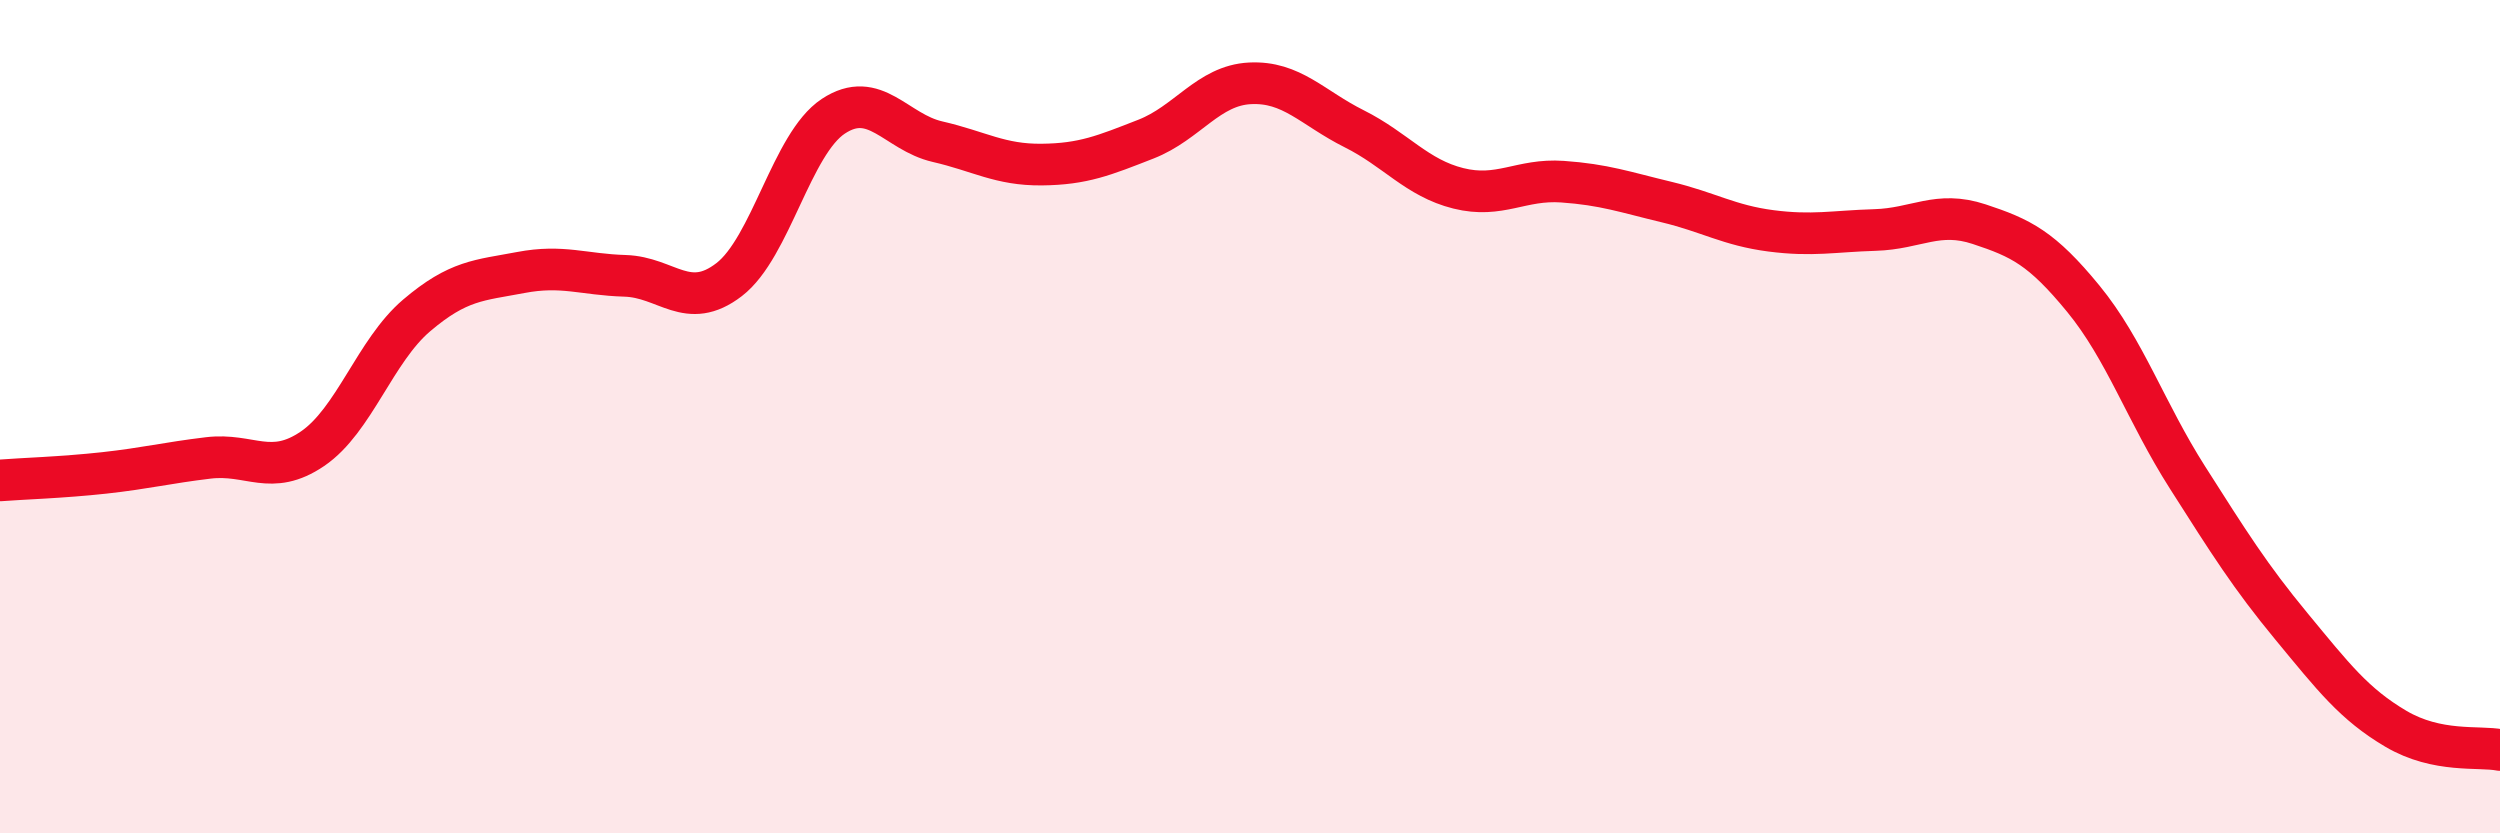 
    <svg width="60" height="20" viewBox="0 0 60 20" xmlns="http://www.w3.org/2000/svg">
      <path
        d="M 0,11.53 C 0.5,11.49 1.5,11.46 2.5,11.35 C 3.5,11.24 4,11.11 5,10.99 C 6,10.87 6.5,11.45 7.5,10.77 C 8.5,10.09 9,8.42 10,7.57 C 11,6.72 11.5,6.73 12.5,6.54 C 13.5,6.35 14,6.59 15,6.62 C 16,6.65 16.5,7.48 17.5,6.71 C 18.5,5.94 19,3.45 20,2.79 C 21,2.13 21.5,3.17 22.5,3.4 C 23.5,3.63 24,3.96 25,3.95 C 26,3.94 26.5,3.73 27.5,3.34 C 28.5,2.95 29,2.05 30,2 C 31,1.95 31.5,2.59 32.5,3.09 C 33.5,3.59 34,4.27 35,4.52 C 36,4.77 36.5,4.29 37.5,4.36 C 38.5,4.43 39,4.61 40,4.85 C 41,5.09 41.5,5.41 42.5,5.54 C 43.5,5.67 44,5.55 45,5.52 C 46,5.49 46.5,5.05 47.5,5.38 C 48.5,5.71 49,5.95 50,7.17 C 51,8.39 51.5,9.89 52.5,11.46 C 53.5,13.03 54,13.83 55,15.04 C 56,16.25 56.5,16.9 57.5,17.49 C 58.5,18.08 59.5,17.9 60,18L60 20L0 20Z"
        fill="#EB0A25"
        opacity="0.1"
        stroke-linecap="round"
        stroke-linejoin="round"
      />
      <path
        d="M 0,11.53 C 0.5,11.49 1.5,11.46 2.5,11.35 C 3.5,11.24 4,11.11 5,10.99 C 6,10.87 6.5,11.45 7.5,10.77 C 8.5,10.09 9,8.42 10,7.57 C 11,6.72 11.5,6.73 12.5,6.54 C 13.5,6.35 14,6.59 15,6.62 C 16,6.65 16.5,7.48 17.5,6.71 C 18.5,5.94 19,3.45 20,2.79 C 21,2.13 21.5,3.17 22.5,3.4 C 23.5,3.63 24,3.96 25,3.95 C 26,3.94 26.5,3.73 27.5,3.34 C 28.5,2.95 29,2.05 30,2 C 31,1.95 31.5,2.59 32.5,3.09 C 33.5,3.59 34,4.27 35,4.52 C 36,4.77 36.5,4.29 37.5,4.36 C 38.5,4.43 39,4.61 40,4.85 C 41,5.09 41.5,5.41 42.5,5.54 C 43.5,5.67 44,5.55 45,5.52 C 46,5.49 46.5,5.05 47.5,5.38 C 48.5,5.71 49,5.95 50,7.17 C 51,8.39 51.5,9.89 52.5,11.46 C 53.5,13.03 54,13.83 55,15.04 C 56,16.25 56.5,16.9 57.5,17.49 C 58.5,18.08 59.5,17.9 60,18"
        stroke="#EB0A25"
        stroke-width="1"
        fill="none"
        stroke-linecap="round"
        stroke-linejoin="round"
      />
    </svg>
  